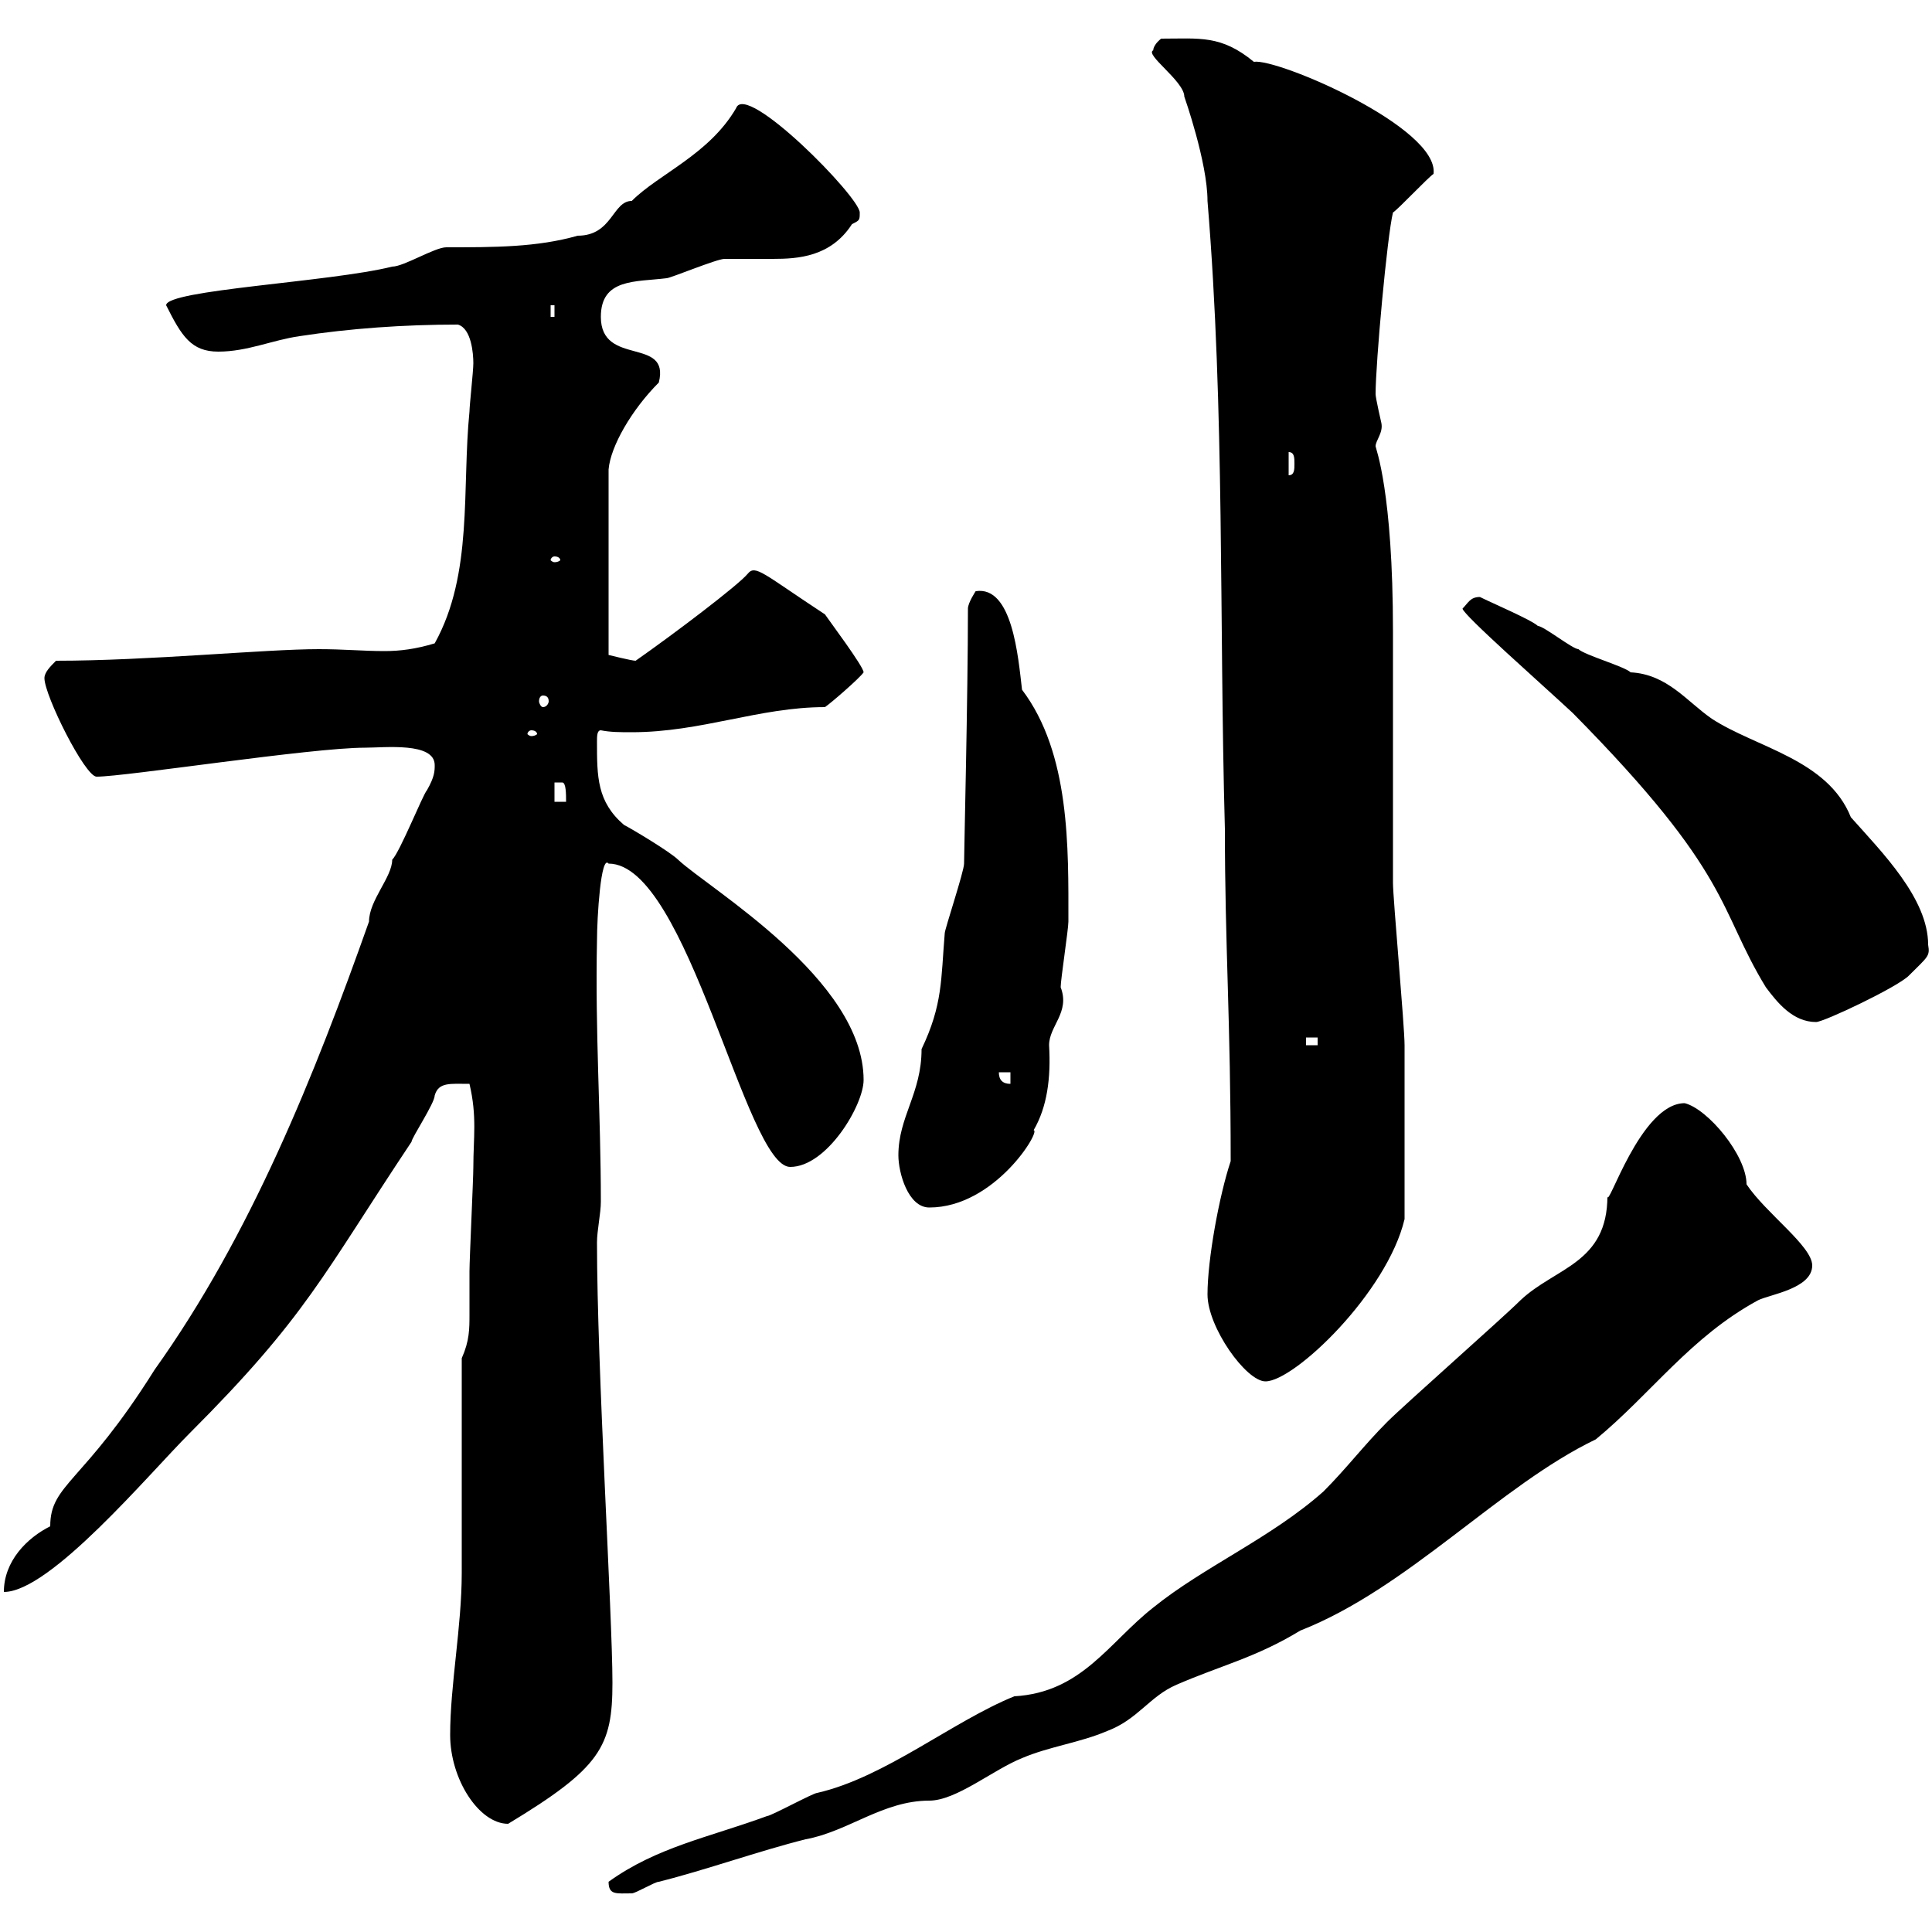 <svg xmlns="http://www.w3.org/2000/svg" xmlns:xlink="http://www.w3.org/1999/xlink" width="300" height="300"><path d="M94.50 292.20C94.50 294.30 95.70 294 98.10 294C98.70 294 101.70 292.20 102.30 292.20C109.50 290.40 117.90 287.40 125.10 285.60C131.70 284.40 137.10 279.60 144.30 279.60C148.50 279.60 154.20 274.80 158.70 273C162.90 271.20 167.70 270.60 171.90 268.80C176.70 267 178.50 263.40 182.70 261.60C189.60 258.60 195 257.40 201.90 253.20C218.70 246.60 232.80 230.70 247.80 223.50C256.50 216.30 262.50 207.60 273 201.90C274.80 201 281.40 200.10 281.40 196.50C281.40 193.50 274.20 188.40 271.20 183.90C271.20 179.40 265.20 172.20 261.60 171.30C254.70 171.30 249.60 188.10 249.60 185.70C249.60 196.20 241.50 196.80 236.10 201.90C233.40 204.60 218.10 218.10 215.40 220.80C211.80 224.40 209.10 228 205.50 231.60C197.40 238.80 186.90 243.30 179.10 249.60C172.20 255 168 262.80 157.50 263.40C147.90 267.30 137.40 276 126.90 278.40C126.30 278.40 119.70 282 119.10 282C110.10 285.30 102 286.80 94.50 292.20ZM69.90 269.40C69.90 276.30 74.40 283.20 78.90 283.20C93.30 274.50 95.10 271.20 95.10 261.30C95.10 250.80 92.70 212.40 92.70 192.90C92.70 191.10 93.30 188.40 93.30 186.60C93.30 173.10 92.40 160.20 92.70 146.10C92.70 142.50 93.30 132.60 94.50 134.10C106.80 134.10 115.80 181.20 122.70 181.20C128.40 181.20 134.10 171.60 134.10 167.70C134.10 152.10 110.10 138 105.30 133.50C104.10 132.30 98.10 128.70 96.90 128.10C92.70 124.50 92.70 120.60 92.70 115.20C92.70 114.30 92.70 113.40 93.30 113.40C94.80 113.70 96.30 113.70 98.10 113.70C108.90 113.70 117.90 109.80 128.10 109.80C129 109.20 133.50 105.30 134.10 104.40C134.10 103.50 128.70 96.30 128.10 95.40C118.50 89.10 117.30 87.60 116.10 89.10C114.60 90.90 104.70 98.40 98.70 102.60C98.10 102.60 94.50 101.70 94.50 101.70L94.50 72.90C94.80 69.30 98.10 63.60 102.30 59.40C104.10 52.20 93.30 57 93.30 49.20C93.30 43.20 98.70 43.80 103.50 43.20C104.10 43.20 111.30 40.20 112.50 40.20C113.10 40.20 114.30 40.20 115.50 40.20C116.70 40.20 118.50 40.20 120 40.20C123.90 40.20 129 39.90 132.30 34.80C133.50 34.20 133.50 34.20 133.50 33C133.50 30.60 115.80 12.60 114.30 16.80C110.10 24 102.30 27 98.10 31.20C95.10 31.20 95.10 36.60 89.70 36.60C83.40 38.40 76.80 38.40 69.30 38.40C67.50 38.40 62.70 41.40 60.90 41.40C51.30 43.80 25.80 45 25.80 47.40C28.20 52.20 29.70 54.60 33.90 54.60C38.40 54.60 42.30 52.80 46.50 52.20C54.30 51 62.70 50.40 71.10 50.40C73.20 51 73.50 54.90 73.50 56.40C73.50 57.60 72.90 63 72.90 63.90C71.70 75.90 73.50 89.10 67.50 99.90C64.50 100.80 62.10 101.10 59.70 101.10C56.40 101.10 53.40 100.80 49.50 100.80C41.10 100.80 23.10 102.60 8.70 102.60C7.80 103.50 6.90 104.40 6.90 105.30C6.90 108 13.20 120.60 15 120.60C19.50 120.60 48.30 116.10 56.70 116.10C59.70 116.10 67.50 115.20 67.50 118.80C67.50 119.70 67.50 120.60 66.30 122.70C65.70 123.30 62.10 132.30 60.90 133.50C60.90 136.20 57.30 139.80 57.30 143.10C48.90 166.80 39 191.70 24 212.70C12.90 230.40 7.80 230.40 7.80 237C4.20 238.80 0.60 242.40 0.60 247.20C7.80 247.20 23.10 228.90 29.40 222.60C47.70 204.30 50.10 198 63.90 177.30C63.90 176.70 67.50 171.30 67.50 170.10C68.10 168 69.90 168.30 72.90 168.30C74.10 173.40 73.50 176.70 73.50 181.20C73.50 183 72.90 195.60 72.90 197.40C72.90 200.10 72.90 202.20 72.90 204C72.90 206.40 72.90 208.20 71.70 210.90C71.70 216.30 71.70 238.80 71.70 244.20C71.70 252.60 69.90 261.60 69.90 269.40ZM187.50 201C187.50 206.10 193.50 214.50 196.50 214.50C201 214.50 215.40 200.70 218.10 189.30C218.10 176.70 218.10 166.80 218.10 162.30C218.10 159.30 216.30 139.50 216.30 137.10C216.30 133.50 216.30 108.90 216.30 101.70L216.30 98.10C216.30 76.20 213.60 69.60 213.60 69.30C213.60 68.40 214.80 67.20 214.50 65.70C214.50 65.70 213.60 61.80 213.60 61.20C213.60 56.40 215.40 36.60 216.30 33C217.20 32.40 221.70 27.60 222.60 27C223.50 19.80 198.30 9 194.70 9.60C189.60 5.40 186.30 6 180.30 6C178.80 7.20 179.10 8.10 179.10 7.80C177.60 8.40 183.90 12.60 183.90 15C183.90 15 187.50 25.20 187.50 31.20C190.20 63.90 189.30 96.30 190.20 128.70C190.20 146.70 191.10 158.70 191.10 180.30C189.30 185.70 187.50 195.60 187.50 201ZM139.50 179.40C139.50 182.10 141 187.50 144.30 187.50C154.50 187.50 161.70 175.50 160.50 175.50C162.60 171.90 163.20 167.40 162.90 162.30C162.90 159.30 166.20 157.20 164.70 153.30C164.70 152.10 165.90 144.30 165.90 143.10C165.90 131.70 166.20 117 158.70 107.10C158.10 102 157.20 90.90 151.50 91.80C151.50 91.80 150.30 93.60 150.30 94.50C150.30 108 149.70 132.30 149.70 134.10C149.70 135.30 146.70 144.30 146.70 144.90C146.10 152.10 146.40 156 143.10 162.90C143.10 169.80 139.50 173.40 139.50 179.40ZM155.10 166.50L156.90 166.50L156.90 168.30C155.70 168.30 155.10 167.70 155.10 166.50ZM202.80 161.10L204.60 161.10L204.60 162.30L202.80 162.30ZM227.10 94.50C227.10 95.40 239.70 106.50 244.20 110.70C269.10 135.90 266.70 141 274.20 153.30C276 155.70 278.40 158.70 282 158.70C283.20 158.70 294.60 153.30 296.40 151.50C299.40 148.50 299.70 148.50 299.40 146.70C299.40 139.50 292.20 132.30 287.40 126.90C283.80 117.90 272.70 116.10 265.80 111.60C261.90 108.90 258.90 104.70 253.20 104.40C252.30 103.50 246 101.70 245.10 100.80C244.20 100.80 239.70 97.20 238.80 97.20C237.90 96.30 231.60 93.60 229.80 92.70C228.30 92.70 228 93.60 227.10 94.50ZM86.10 121.50C86.10 121.50 86.10 121.50 87.30 121.50C87.90 121.50 87.90 123.30 87.90 124.50L86.10 124.50ZM82.50 113.40C83.10 113.40 83.40 113.70 83.40 114C83.40 114 83.10 114.30 82.50 114.30C82.20 114.30 81.90 114 81.90 114C81.90 113.70 82.20 113.40 82.50 113.40ZM84.30 108C84.90 108 85.20 108.30 85.20 108.90C85.20 109.20 84.90 109.80 84.30 109.80C84 109.80 83.70 109.20 83.70 108.90C83.70 108.30 84 108 84.30 108ZM86.10 86.40C86.70 86.40 87 86.70 87 87C87 87 86.70 87.30 86.10 87.30C85.80 87.30 85.50 87 85.50 87C85.50 86.70 85.80 86.40 86.10 86.40ZM200.10 70.20C201 70.20 201 71.10 201 72C201 72.90 201 73.80 200.10 73.80ZM85.50 47.40L86.10 47.40L86.10 49.20L85.50 49.20Z"/></svg>